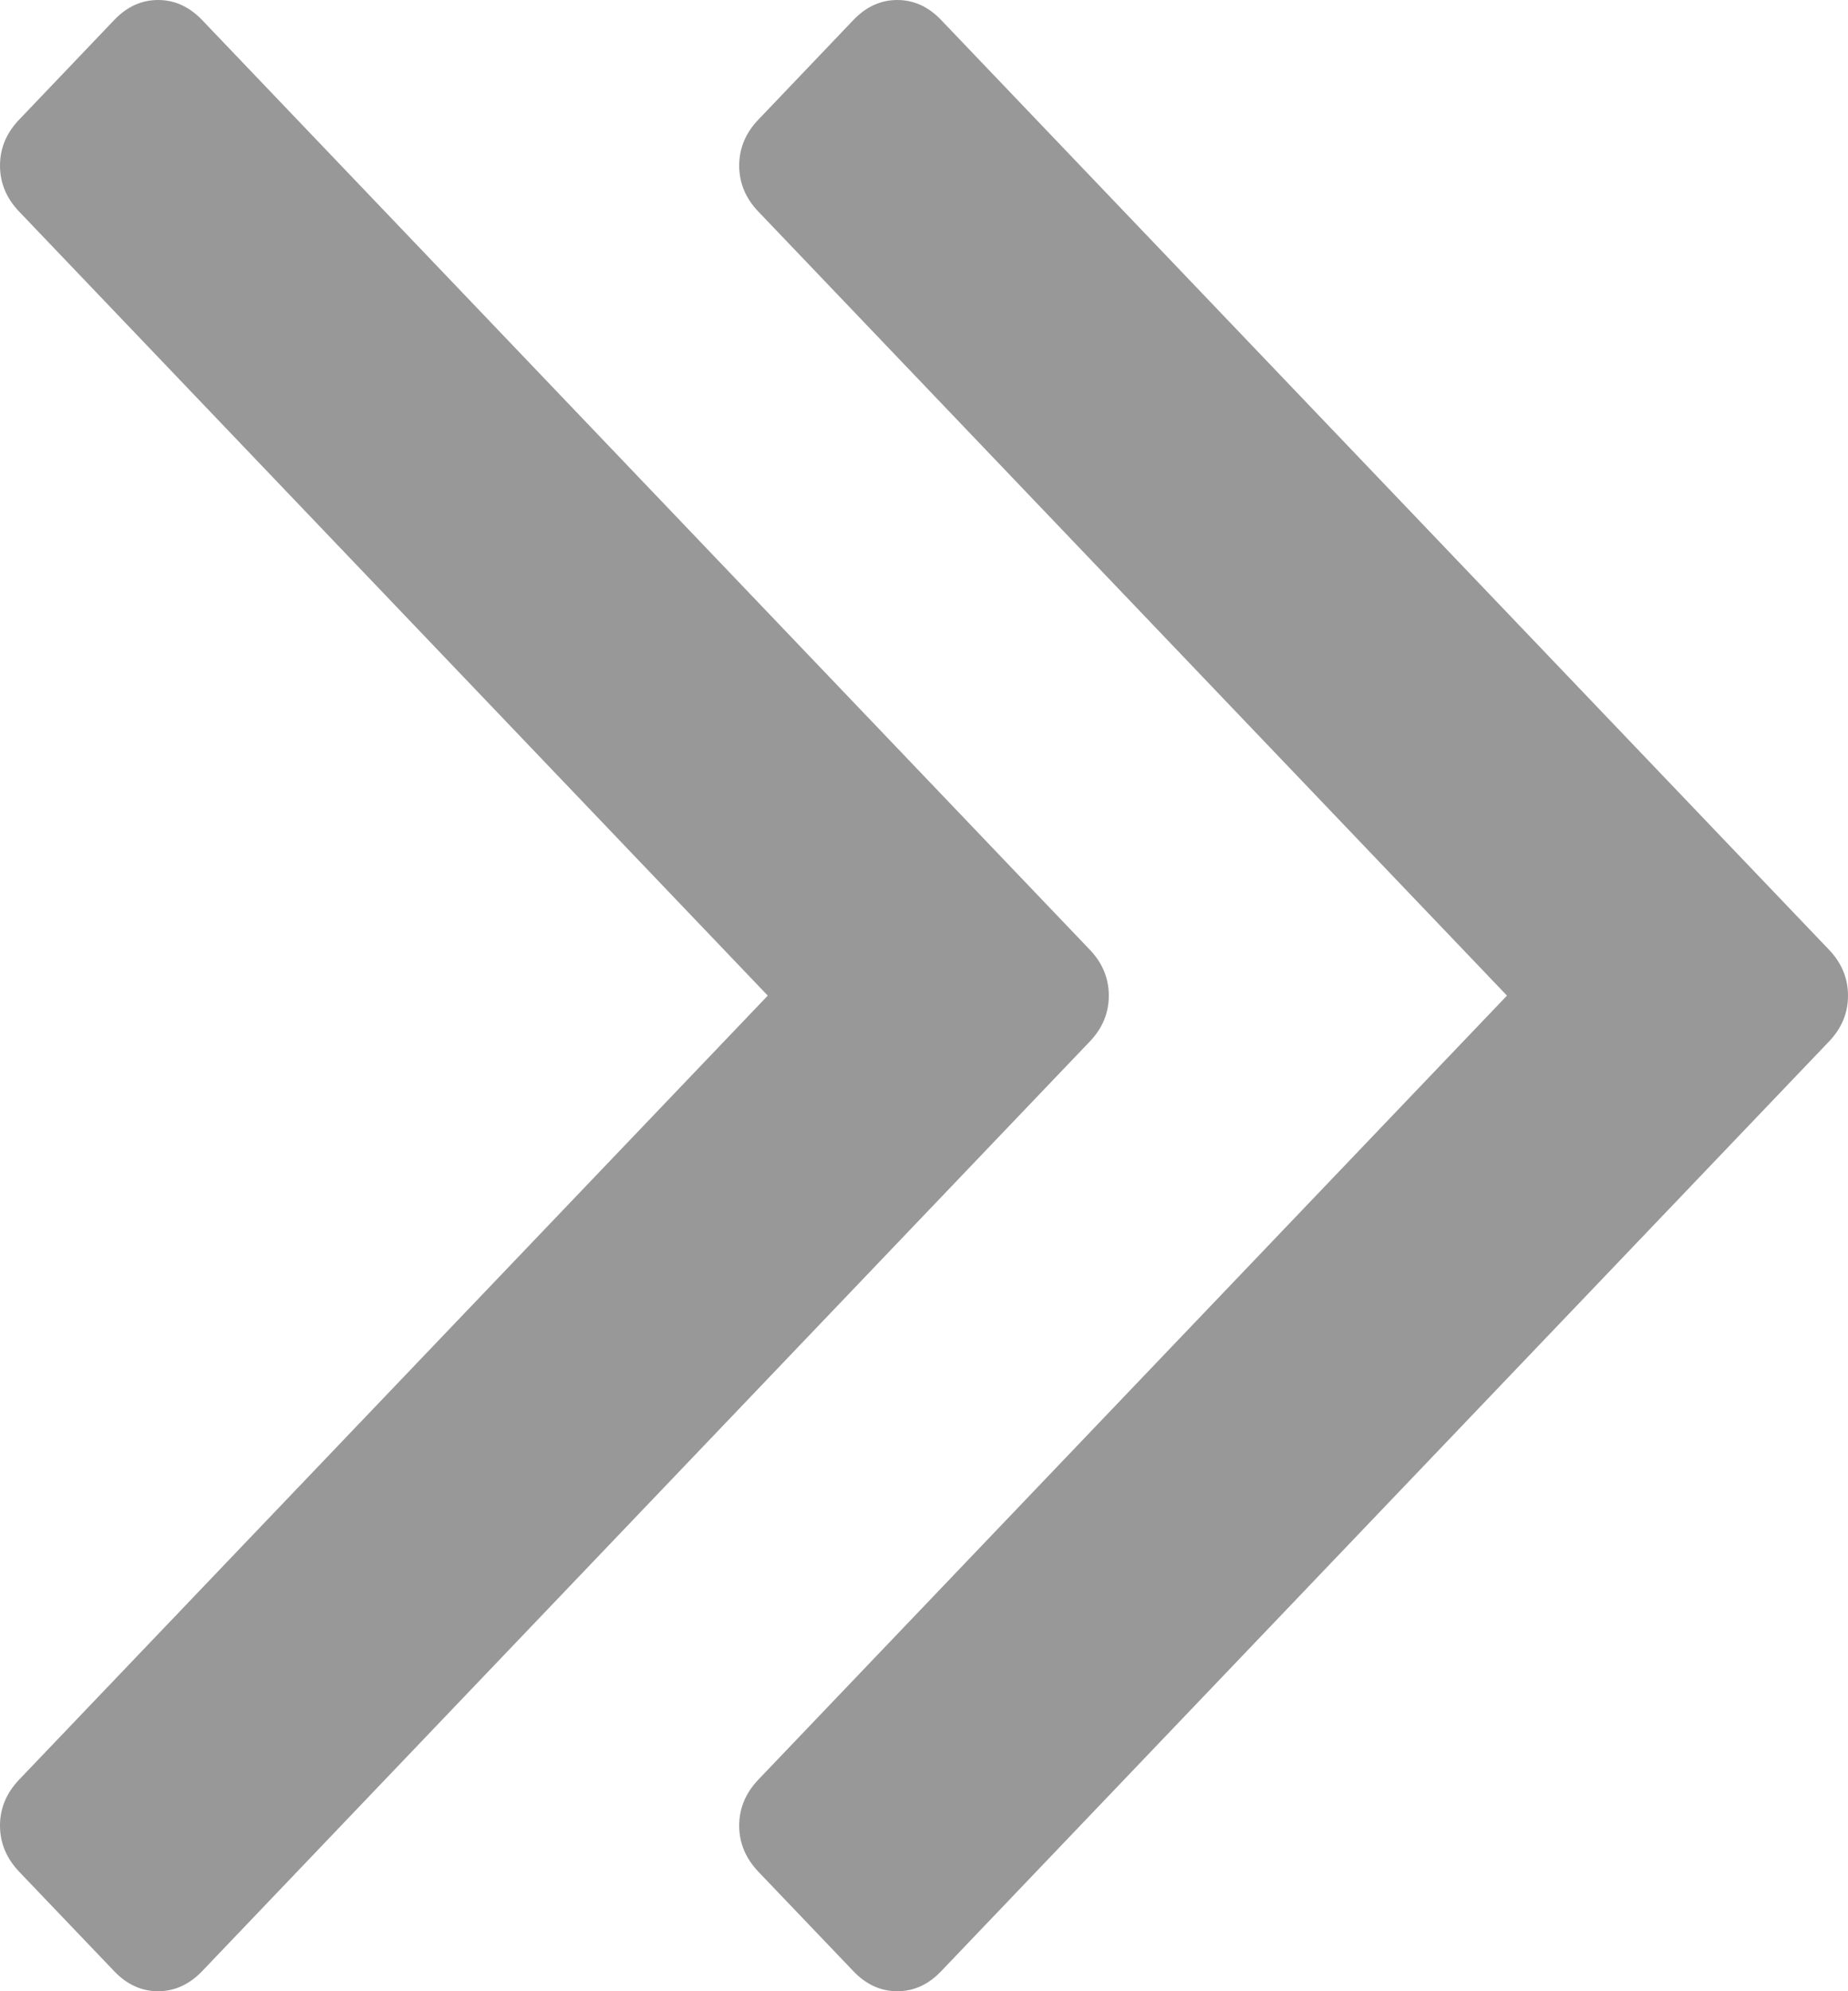 <svg width="13" height="14" viewBox="0 0 13 14" fill="none" xmlns="http://www.w3.org/2000/svg">
<path fill-rule="evenodd" clip-rule="evenodd" d="M7.666 6.677C7.756 6.771 7.8 6.879 7.8 7C7.8 7.122 7.756 7.229 7.666 7.323L1.421 13.86C1.331 13.953 1.228 14 1.112 14C0.996 14 0.893 13.953 0.804 13.86L0.134 13.159C0.045 13.065 0 12.957 0 12.836C0 12.714 0.045 12.607 0.134 12.513L5.401 7L0.134 1.487C0.045 1.394 0 1.286 0 1.164C0 1.043 0.045 0.935 0.134 0.842L0.804 0.14C0.893 0.047 0.996 0 1.112 0C1.229 0 1.331 0.047 1.421 0.14L7.666 6.677ZM6.62 0.14L12.866 6.677C12.956 6.771 13 6.879 13 7C13 7.122 12.956 7.229 12.866 7.323L6.62 13.86C6.531 13.953 6.429 14 6.312 14C6.196 14 6.093 13.953 6.004 13.86L5.334 13.159C5.245 13.065 5.2 12.957 5.2 12.836C5.2 12.714 5.245 12.607 5.334 12.513L10.601 7L5.334 1.487C5.245 1.394 5.2 1.286 5.2 1.164C5.2 1.043 5.245 0.935 5.334 0.842L6.004 0.14C6.093 0.047 6.196 0 6.312 0C6.428 0 6.531 0.047 6.62 0.14Z" fill="#989898"/>
</svg>
